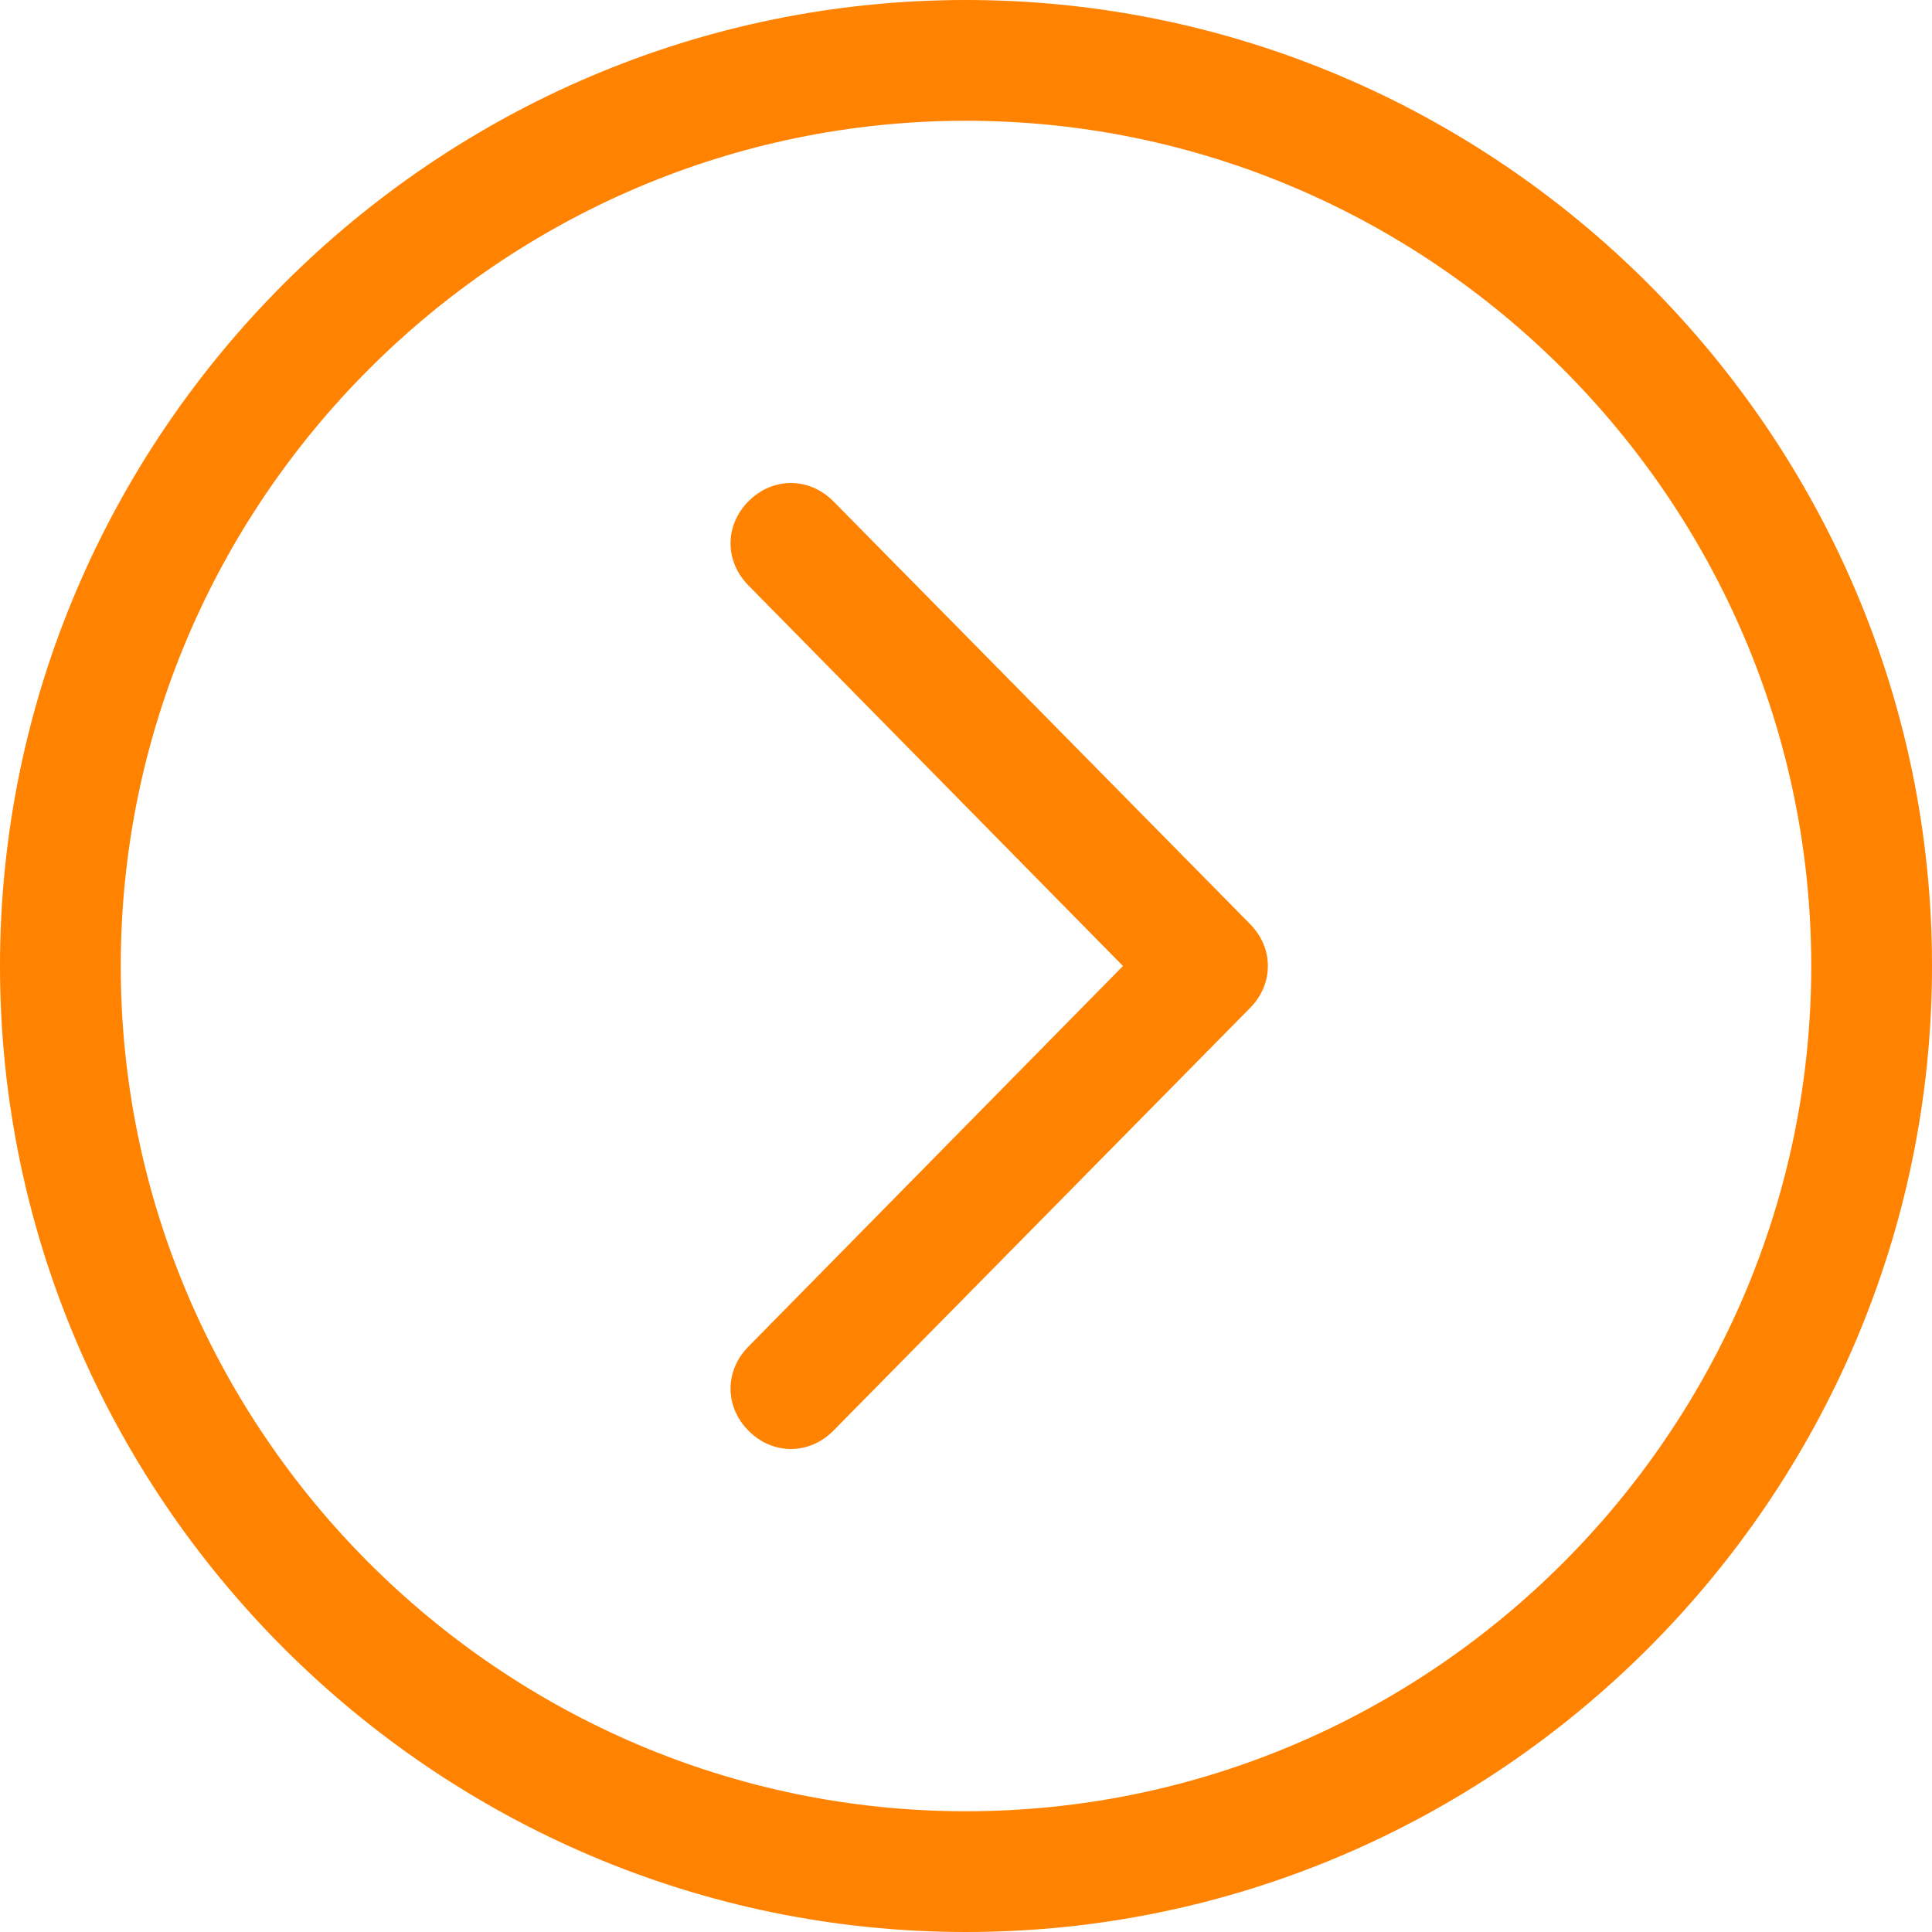 <?xml version="1.0" encoding="utf-8"?>
<!-- Generator: Adobe Illustrator 25.2.3, SVG Export Plug-In . SVG Version: 6.00 Build 0)  -->
<svg version="1.1" id="Слой_1" xmlns="http://www.w3.org/2000/svg" xmlns:xlink="http://www.w3.org/1999/xlink" x="0px" y="0px"
	 viewBox="0 0 32 32" style="enable-background:new 0 0 32 32;" xml:space="preserve">
<style type="text/css">
	.st0{fill:#FF8200;}
</style>
<g id="Chevron_Right_Circle">
	<path class="st0" d="M16,0C7.2,0,0,7.2,0,16c0,8.8,7.2,16,16,16c8.8,0,16-7.2,16-16C32,7.2,24.8,0,16,0z M16,30C8.3,30,2,23.7,2,16
		S8.3,2,16,2s14,6.3,14,14S23.7,30,16,30z"/>
	<path class="st0" d="M13.8,8.3c-0.4-0.4-1-0.4-1.4,0c-0.4,0.4-0.4,1,0,1.4l6.2,6.3l-6.2,6.3c-0.4,0.4-0.4,1,0,1.4
		c0.4,0.4,1,0.4,1.4,0l6.9-7c0.4-0.4,0.4-1,0-1.4L13.8,8.3z"/>
</g>
</svg>
